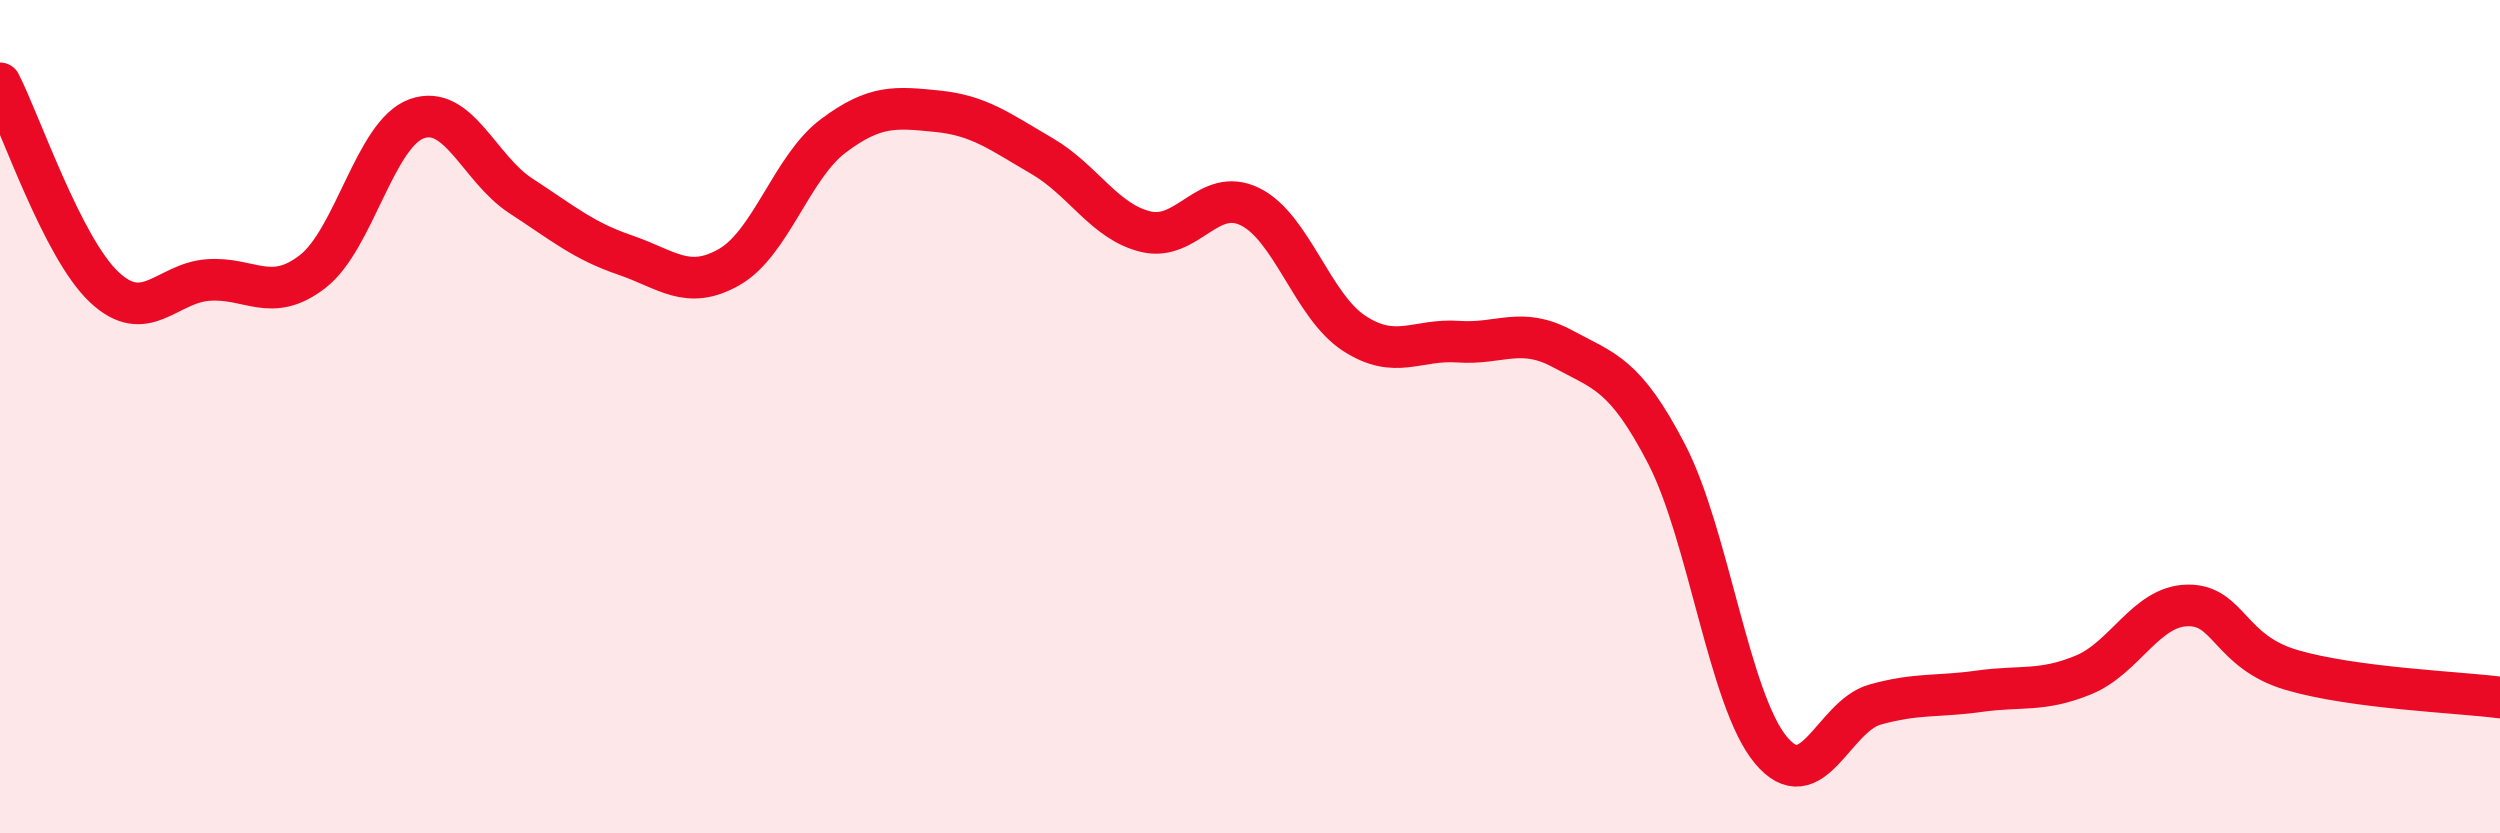
    <svg width="60" height="20" viewBox="0 0 60 20" xmlns="http://www.w3.org/2000/svg">
      <path
        d="M 0,2 C 0.5,2.98 1.5,5.95 2.5,6.89 C 3.5,7.83 4,6.79 5,6.72 C 6,6.65 6.5,7.29 7.5,6.52 C 8.5,5.75 9,3.21 10,2.85 C 11,2.49 11.5,4.05 12.5,4.7 C 13.5,5.35 14,5.78 15,6.12 C 16,6.46 16.5,6.98 17.5,6.41 C 18.5,5.84 19,4.01 20,3.26 C 21,2.51 21.5,2.57 22.5,2.67 C 23.5,2.77 24,3.16 25,3.74 C 26,4.32 26.5,5.32 27.5,5.56 C 28.5,5.8 29,4.47 30,4.96 C 31,5.45 31.5,7.35 32.5,8 C 33.5,8.65 34,8.13 35,8.2 C 36,8.27 36.5,7.83 37.5,8.37 C 38.5,8.91 39,8.97 40,10.9 C 41,12.83 41.5,16.8 42.5,18 C 43.5,19.2 44,17.19 45,16.91 C 46,16.63 46.5,16.73 47.5,16.59 C 48.5,16.45 49,16.61 50,16.2 C 51,15.79 51.5,14.55 52.5,14.53 C 53.5,14.51 53.5,15.64 55,16.08 C 56.5,16.52 59,16.61 60,16.74L60 20L0 20Z"
        fill="#EB0A25"
        opacity="0.1"
        stroke-linecap="round"
        stroke-linejoin="round"
      />
      <path
        d="M 0,2 C 0.5,2.98 1.5,5.95 2.5,6.89 C 3.5,7.83 4,6.79 5,6.72 C 6,6.65 6.5,7.29 7.5,6.52 C 8.5,5.75 9,3.21 10,2.85 C 11,2.49 11.5,4.05 12.5,4.7 C 13.5,5.35 14,5.78 15,6.12 C 16,6.46 16.5,6.98 17.5,6.41 C 18.5,5.84 19,4.01 20,3.26 C 21,2.51 21.5,2.57 22.5,2.67 C 23.5,2.77 24,3.16 25,3.74 C 26,4.32 26.5,5.32 27.5,5.56 C 28.5,5.8 29,4.47 30,4.96 C 31,5.45 31.5,7.35 32.5,8 C 33.5,8.65 34,8.13 35,8.2 C 36,8.27 36.5,7.83 37.5,8.37 C 38.5,8.91 39,8.97 40,10.9 C 41,12.83 41.5,16.8 42.5,18 C 43.5,19.2 44,17.19 45,16.91 C 46,16.63 46.5,16.73 47.5,16.59 C 48.5,16.45 49,16.61 50,16.2 C 51,15.79 51.5,14.55 52.5,14.53 C 53.5,14.51 53.5,15.64 55,16.08 C 56.5,16.52 59,16.61 60,16.74"
        stroke="#EB0A25"
        stroke-width="1"
        fill="none"
        stroke-linecap="round"
        stroke-linejoin="round"
      />
    </svg>
  